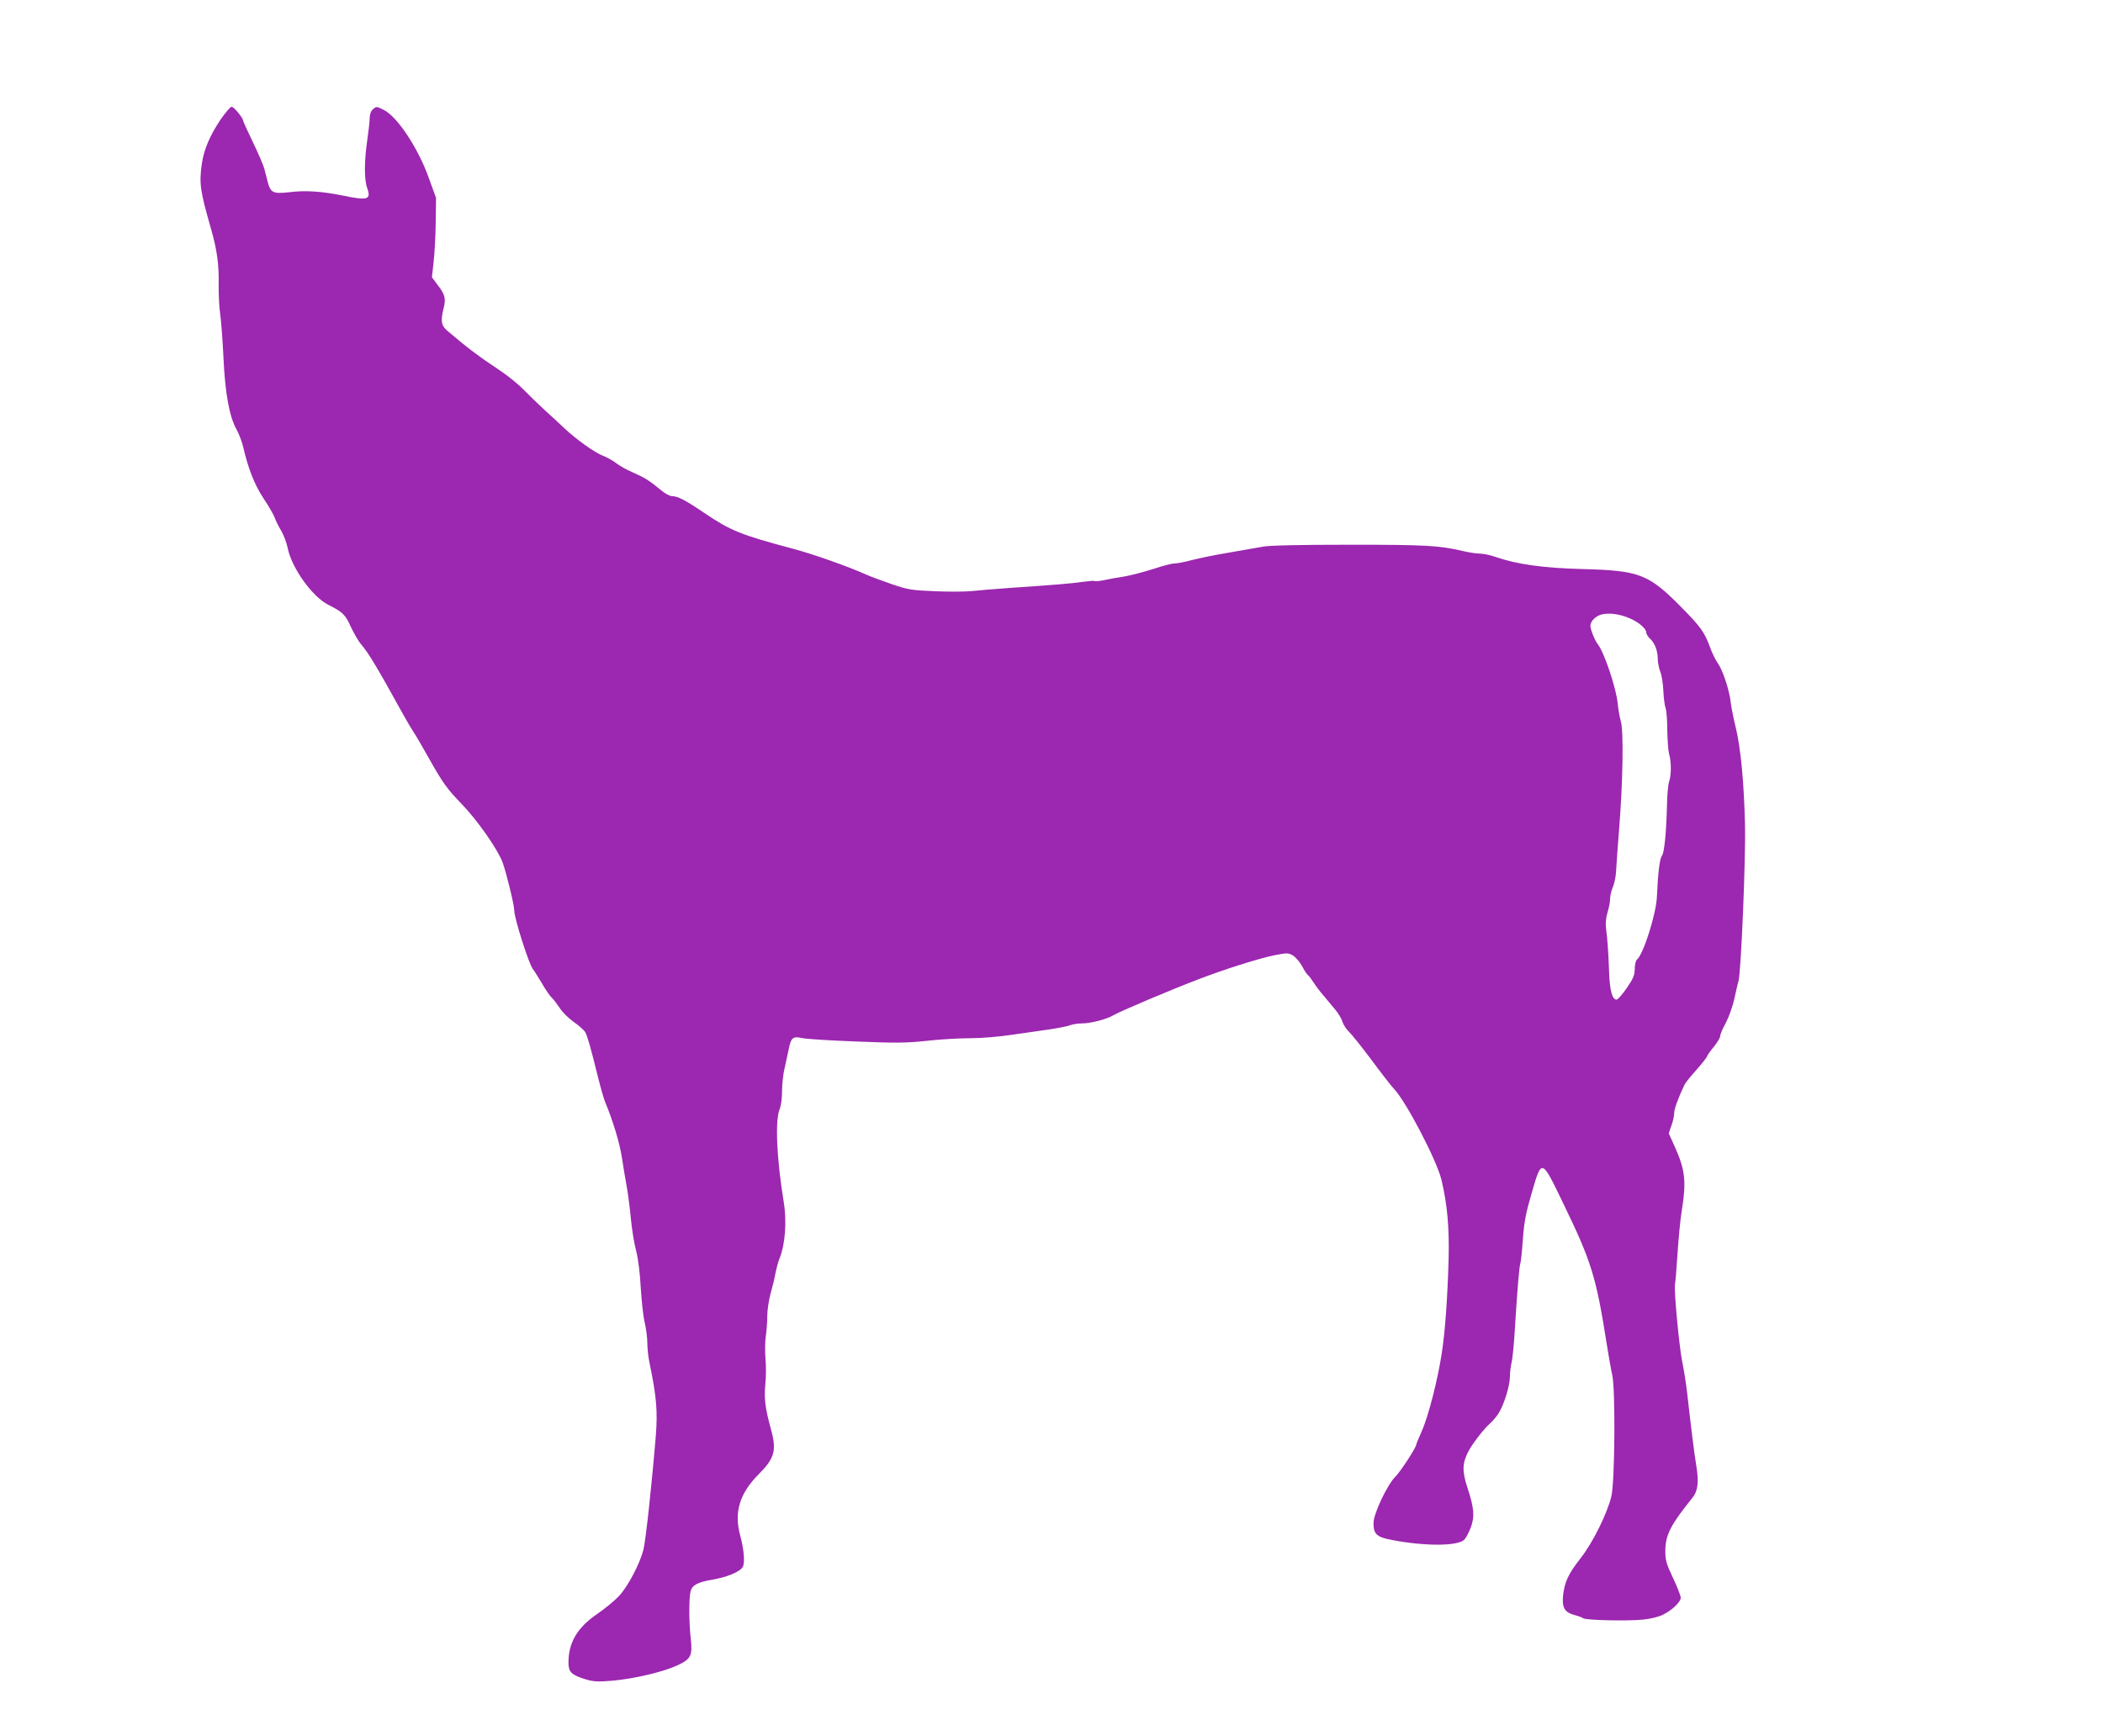 <?xml version="1.0" standalone="no"?>
<!DOCTYPE svg PUBLIC "-//W3C//DTD SVG 20010904//EN"
 "http://www.w3.org/TR/2001/REC-SVG-20010904/DTD/svg10.dtd">
<svg version="1.0" xmlns="http://www.w3.org/2000/svg"
 width="1280pt" height="1057pt" viewBox="0 0 1280 1057"
 preserveAspectRatio="xMidYMid meet">
<g transform="translate(0,1057) scale(0.1,-0.1)"
fill="#9c27b0" stroke="none">
<path d="M1341 9840 c-64 -96 -100 -181 -112 -264 -18 -123 -11 -168 56 -401
36 -127 48 -214 46 -335 -1 -58 3 -139 9 -180 6 -41 15 -160 20 -265 10 -219
36 -362 80 -440 15 -27 33 -75 40 -105 30 -131 69 -231 124 -314 31 -46 61
-99 68 -117 6 -19 24 -54 39 -79 15 -25 34 -75 41 -110 25 -120 149 -292 245
-341 89 -45 104 -59 138 -134 19 -40 46 -88 62 -106 47 -55 99 -142 258 -430
23 -42 51 -89 62 -105 11 -16 53 -87 93 -159 85 -151 110 -186 197 -276 98
-101 221 -276 252 -359 23 -63 71 -259 71 -292 0 -48 90 -330 114 -358 7 -8
31 -47 54 -85 22 -39 49 -78 60 -88 11 -10 32 -38 48 -62 15 -25 54 -63 86
-86 32 -22 63 -50 70 -62 13 -24 32 -88 78 -275 17 -68 37 -138 45 -155 43
-102 87 -245 100 -332 8 -55 22 -136 30 -180 8 -44 19 -132 25 -195 6 -63 20
-151 32 -195 13 -51 23 -133 28 -225 5 -80 15 -174 24 -210 8 -36 16 -92 16
-125 0 -33 6 -89 14 -125 42 -201 49 -291 38 -436 -26 -315 -62 -643 -76 -699
-23 -87 -93 -220 -147 -279 -26 -28 -86 -78 -133 -110 -121 -82 -176 -174
-176 -296 0 -58 17 -75 99 -101 54 -16 75 -18 169 -10 132 12 305 52 394 93
84 39 94 58 82 166 -11 94 -11 247 -1 284 10 39 41 56 133 72 90 15 170 49
185 78 14 26 7 106 -15 188 -40 143 -5 259 113 377 94 94 108 143 76 263 -38
138 -45 195 -37 281 5 46 5 118 1 159 -3 41 -3 102 2 135 5 33 9 89 9 125 0
36 10 97 20 135 11 39 25 95 30 125 6 30 17 71 25 90 34 86 45 224 25 344 -43
264 -53 495 -25 563 9 21 15 67 15 112 0 42 7 105 16 141 8 36 19 88 25 115
14 69 25 78 80 66 24 -6 173 -15 330 -21 245 -10 307 -9 429 4 78 9 197 16
264 16 71 0 177 9 256 21 74 11 178 26 230 33 52 8 108 19 123 25 16 6 47 11
71 11 54 0 152 25 195 51 37 22 343 152 511 216 152 59 372 129 467 148 78 15
84 15 112 -1 16 -10 42 -39 56 -65 14 -27 30 -51 36 -55 5 -3 20 -23 33 -43
13 -21 41 -58 63 -83 21 -25 53 -63 70 -84 18 -21 38 -54 44 -74 6 -19 24 -46
39 -60 15 -14 76 -90 136 -170 59 -80 122 -161 140 -180 74 -79 258 -432 287
-550 36 -150 49 -293 44 -488 -7 -237 -21 -438 -42 -572 -24 -158 -82 -385
-121 -471 -19 -42 -34 -80 -34 -83 0 -17 -96 -164 -125 -193 -51 -49 -135
-228 -135 -284 0 -69 19 -86 115 -104 199 -38 394 -37 436 1 10 9 28 42 40 73
26 69 22 119 -20 247 -32 98 -31 146 5 216 23 46 93 137 131 171 18 16 43 45
55 65 33 53 68 167 68 221 0 25 5 64 10 86 6 22 15 112 20 200 15 244 27 388
34 405 3 8 10 74 15 145 8 107 17 157 53 280 62 214 60 215 191 -57 173 -356
202 -449 267 -863 11 -71 26 -155 33 -185 20 -89 16 -645 -5 -737 -24 -104
-114 -285 -188 -379 -73 -93 -96 -141 -106 -223 -8 -77 8 -105 68 -122 24 -6
48 -15 54 -20 15 -12 273 -18 366 -8 43 4 96 17 120 30 56 27 108 78 108 103
0 11 -21 65 -47 120 -42 89 -47 109 -47 167 1 96 33 158 164 320 34 42 41 93
25 194 -14 84 -30 216 -56 445 -6 52 -19 138 -30 190 -19 94 -52 448 -44 473
2 6 9 88 15 181 6 93 17 212 26 265 29 180 21 251 -44 394 l-35 78 16 47 c10
26 17 60 17 76 0 24 22 87 62 171 5 12 38 53 74 93 35 40 64 77 64 81 0 5 18
31 40 57 22 27 40 57 40 67 0 10 15 46 34 80 18 34 41 98 51 142 10 44 21 96
27 115 15 60 44 739 39 950 -6 255 -26 467 -56 590 -13 52 -27 122 -31 155 -8
75 -50 200 -80 240 -12 17 -34 61 -47 98 -32 87 -57 123 -168 235 -204 208
-258 229 -608 238 -237 6 -400 29 -529 74 -31 11 -74 20 -95 20 -21 0 -66 7
-100 15 -149 35 -229 39 -697 39 -302 0 -486 -4 -525 -12 -33 -6 -125 -22
-205 -36 -80 -13 -181 -34 -224 -45 -44 -12 -92 -21 -108 -21 -15 0 -74 -15
-130 -34 -57 -18 -137 -39 -178 -46 -41 -6 -96 -16 -122 -22 -26 -5 -51 -8
-55 -5 -4 3 -37 0 -73 -5 -68 -10 -178 -19 -445 -37 -88 -6 -191 -15 -230 -19
-38 -4 -140 -5 -225 -1 -145 6 -162 9 -265 44 -60 21 -128 46 -150 56 -108 49
-325 126 -450 159 -319 85 -377 109 -539 218 -115 78 -161 102 -198 102 -12 0
-42 17 -67 38 -66 55 -98 75 -171 107 -36 15 -81 41 -100 56 -19 15 -57 36
-83 46 -50 20 -161 99 -234 168 -23 22 -77 72 -119 110 -42 39 -99 94 -128
124 -28 29 -89 79 -136 111 -143 95 -208 145 -328 247 -37 32 -41 59 -22 136
15 60 9 84 -36 142 l-35 47 10 91 c6 51 12 160 13 242 l2 150 -46 127 c-65
180 -192 371 -274 410 -42 21 -44 21 -64 3 -13 -12 -20 -31 -20 -55 0 -20 -7
-81 -15 -136 -18 -123 -19 -237 0 -289 25 -70 4 -77 -146 -46 -132 27 -231 33
-328 21 -99 -11 -114 -4 -132 64 -6 23 -15 58 -20 78 -5 20 -36 93 -69 161
-33 68 -60 128 -60 132 0 16 -56 85 -70 85 -8 0 -39 -36 -69 -80z m8574 -3032
c56 -23 105 -64 105 -88 0 -9 10 -25 21 -36 30 -26 49 -75 49 -124 0 -22 7
-57 15 -78 9 -20 17 -73 19 -117 2 -44 8 -91 14 -106 5 -14 10 -74 10 -135 1
-60 6 -125 11 -144 14 -45 14 -129 0 -168 -6 -17 -12 -85 -13 -149 -4 -161
-16 -285 -31 -303 -13 -16 -24 -107 -30 -246 -4 -106 -82 -353 -122 -386 -7
-6 -13 -31 -13 -57 -1 -38 -9 -58 -49 -116 -26 -38 -54 -70 -62 -70 -26 0 -41
56 -45 164 -4 119 -10 204 -19 271 -4 28 0 64 9 95 9 28 16 65 16 83 0 18 7
49 16 70 9 20 18 62 20 92 1 30 10 150 19 265 23 288 28 596 10 655 -7 25 -16
74 -19 109 -9 93 -82 311 -122 361 -17 21 -44 89 -44 110 0 29 33 61 70 70 46
10 104 3 165 -22z"/>
</g>
</svg>
